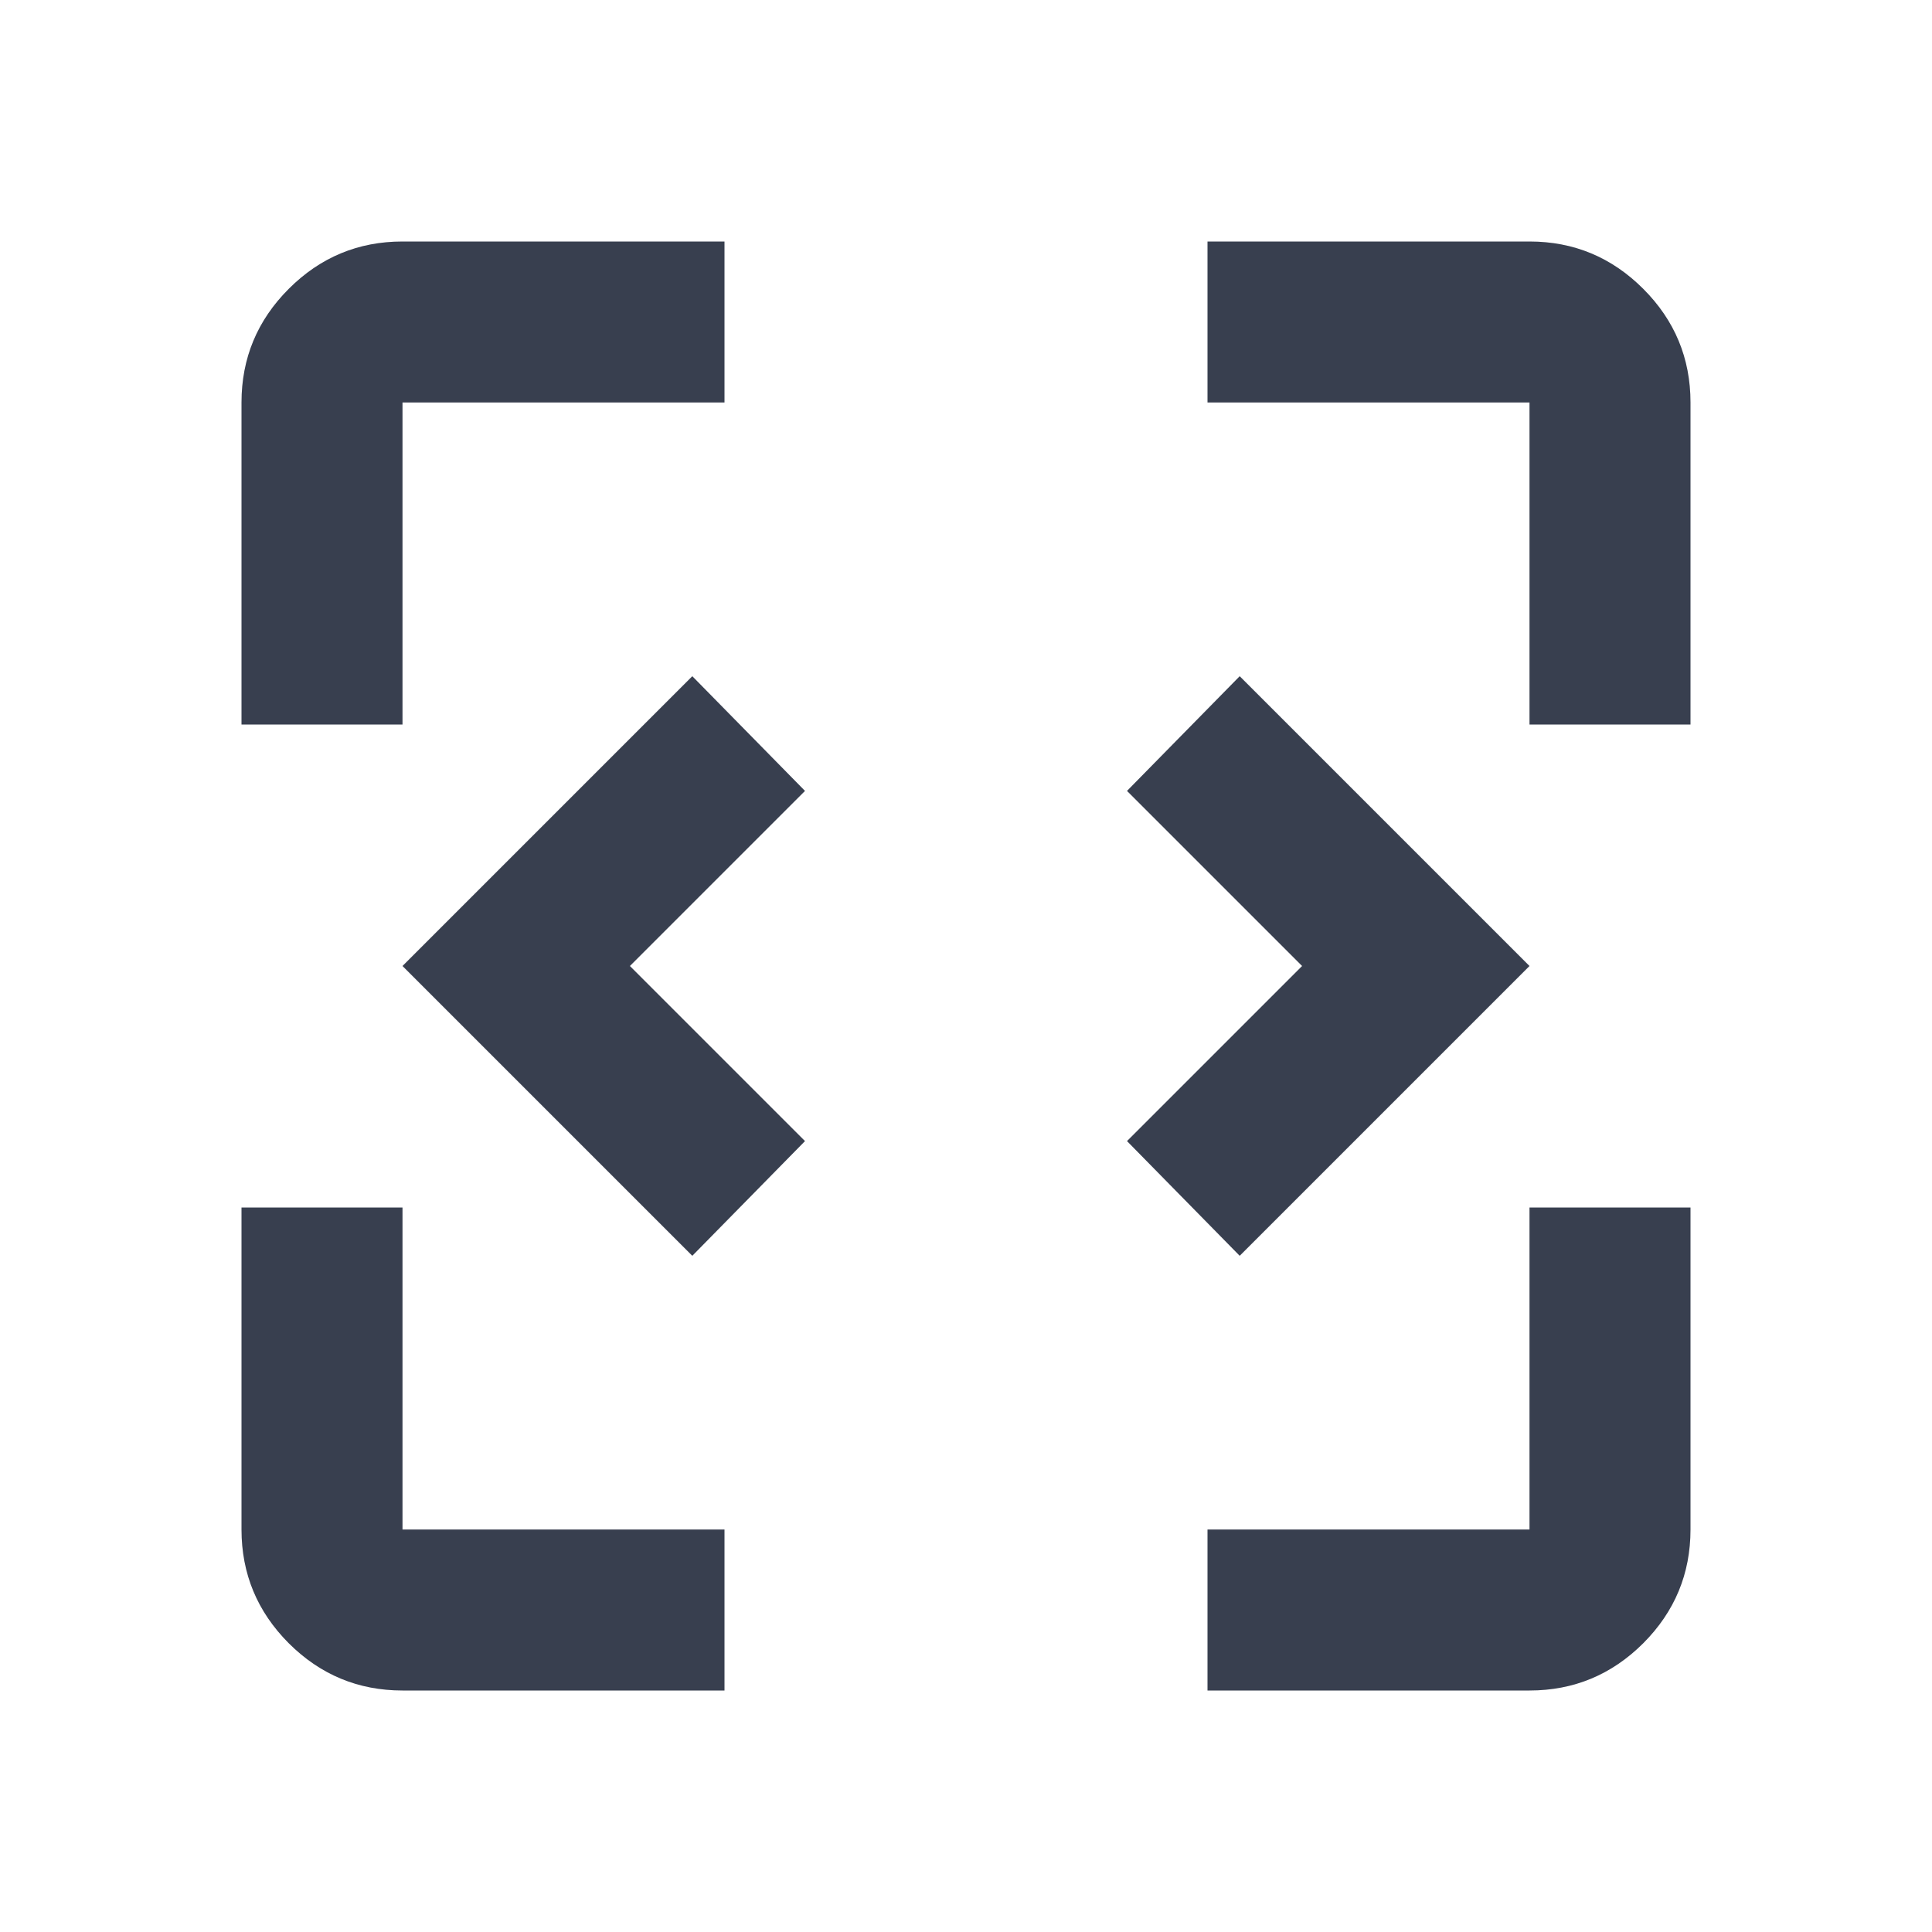 <svg width="24" height="24" viewBox="0 0 24 24" fill="none" xmlns="http://www.w3.org/2000/svg">
<mask id="mask0_9433_111307" style="mask-type:alpha" maskUnits="userSpaceOnUse" x="0" y="0" width="24" height="25">
<rect y="0" width="24" height="24" fill="#D9D9D9"/>
</mask>
<g mask="url(#mask0_9433_111307)">
<path d="M8.6 15.6L5 12L8.6 8.4L10 9.825L7.825 12L10 14.175L8.6 15.6ZM15.4 15.6L14 14.175L16.175 12L14 9.825L15.4 8.4L19 12L15.4 15.6ZM5 21C4.45 21 3.979 20.804 3.587 20.413C3.196 20.021 3 19.55 3 19V15H5V19H9V21H5ZM15 21V19H19V15H21V19C21 19.55 20.804 20.021 20.413 20.413C20.021 20.804 19.55 21 19 21H15ZM3 9V5C3 4.45 3.196 3.979 3.587 3.588C3.979 3.196 4.45 3 5 3H9V5H5V9H3ZM19 9V5H15V3H19C19.55 3 20.021 3.196 20.413 3.588C20.804 3.979 21 4.45 21 5V9H19Z" fill="#383F4F"/>
</g>
</svg>
